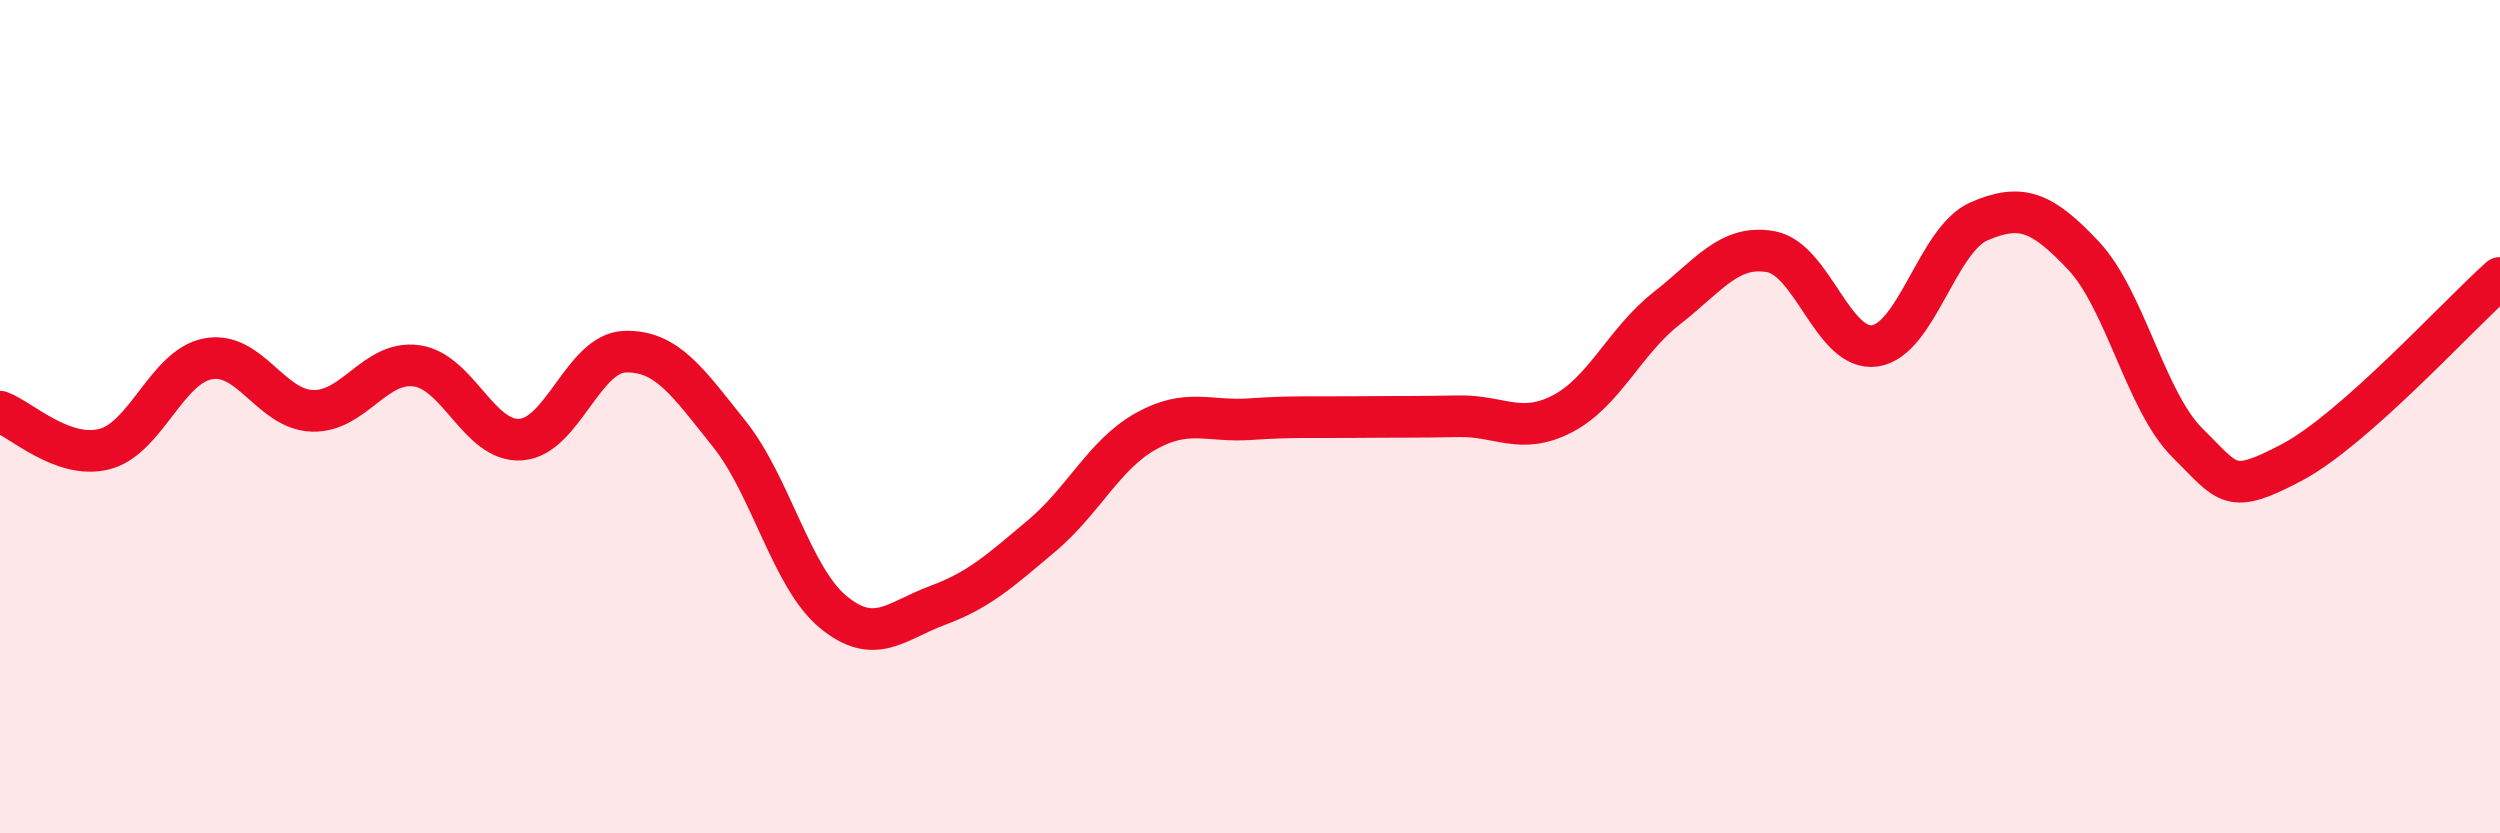 
    <svg width="60" height="20" viewBox="0 0 60 20" xmlns="http://www.w3.org/2000/svg">
      <path
        d="M 0,9.88 C 0.5,10.06 1.5,11.03 2.5,10.78 C 3.5,10.53 4,8.79 5,8.61 C 6,8.43 6.5,9.83 7.5,9.86 C 8.5,9.89 9,8.64 10,8.78 C 11,8.92 11.5,10.62 12.5,10.55 C 13.5,10.48 14,8.47 15,8.44 C 16,8.41 16.5,9.16 17.5,10.41 C 18.5,11.66 19,13.87 20,14.69 C 21,15.51 21.5,14.9 22.5,14.53 C 23.5,14.16 24,13.7 25,12.86 C 26,12.02 26.5,10.91 27.5,10.35 C 28.5,9.79 29,10.13 30,10.06 C 31,9.99 31.5,10.02 32.5,10.01 C 33.5,10 34,10.01 35,9.99 C 36,9.97 36.5,10.45 37.5,9.93 C 38.5,9.41 39,8.18 40,7.4 C 41,6.62 41.5,5.86 42.5,6.04 C 43.5,6.22 44,8.45 45,8.3 C 46,8.15 46.5,5.74 47.5,5.31 C 48.5,4.88 49,5.07 50,6.13 C 51,7.19 51.5,9.64 52.5,10.63 C 53.5,11.62 53.5,11.89 55,11.1 C 56.5,10.31 59,7.56 60,6.67L60 20L0 20Z"
        fill="#EB0A25"
        opacity="0.1"
        stroke-linecap="round"
        stroke-linejoin="round"
      />
      <path
        d="M 0,9.88 C 0.5,10.06 1.5,11.03 2.5,10.78 C 3.5,10.53 4,8.79 5,8.61 C 6,8.43 6.5,9.83 7.5,9.86 C 8.5,9.89 9,8.64 10,8.78 C 11,8.92 11.5,10.62 12.5,10.55 C 13.5,10.48 14,8.47 15,8.44 C 16,8.41 16.5,9.16 17.5,10.41 C 18.5,11.66 19,13.87 20,14.69 C 21,15.51 21.5,14.9 22.5,14.53 C 23.5,14.16 24,13.7 25,12.86 C 26,12.02 26.5,10.91 27.5,10.35 C 28.5,9.79 29,10.13 30,10.06 C 31,9.99 31.5,10.02 32.5,10.01 C 33.5,10 34,10.01 35,9.99 C 36,9.97 36.5,10.45 37.5,9.93 C 38.5,9.41 39,8.18 40,7.4 C 41,6.62 41.5,5.86 42.5,6.04 C 43.5,6.22 44,8.45 45,8.3 C 46,8.15 46.5,5.74 47.5,5.31 C 48.5,4.88 49,5.07 50,6.13 C 51,7.19 51.5,9.64 52.5,10.63 C 53.5,11.62 53.5,11.89 55,11.1 C 56.5,10.31 59,7.56 60,6.67"
        stroke="#EB0A25"
        stroke-width="1"
        fill="none"
        stroke-linecap="round"
        stroke-linejoin="round"
      />
    </svg>
  